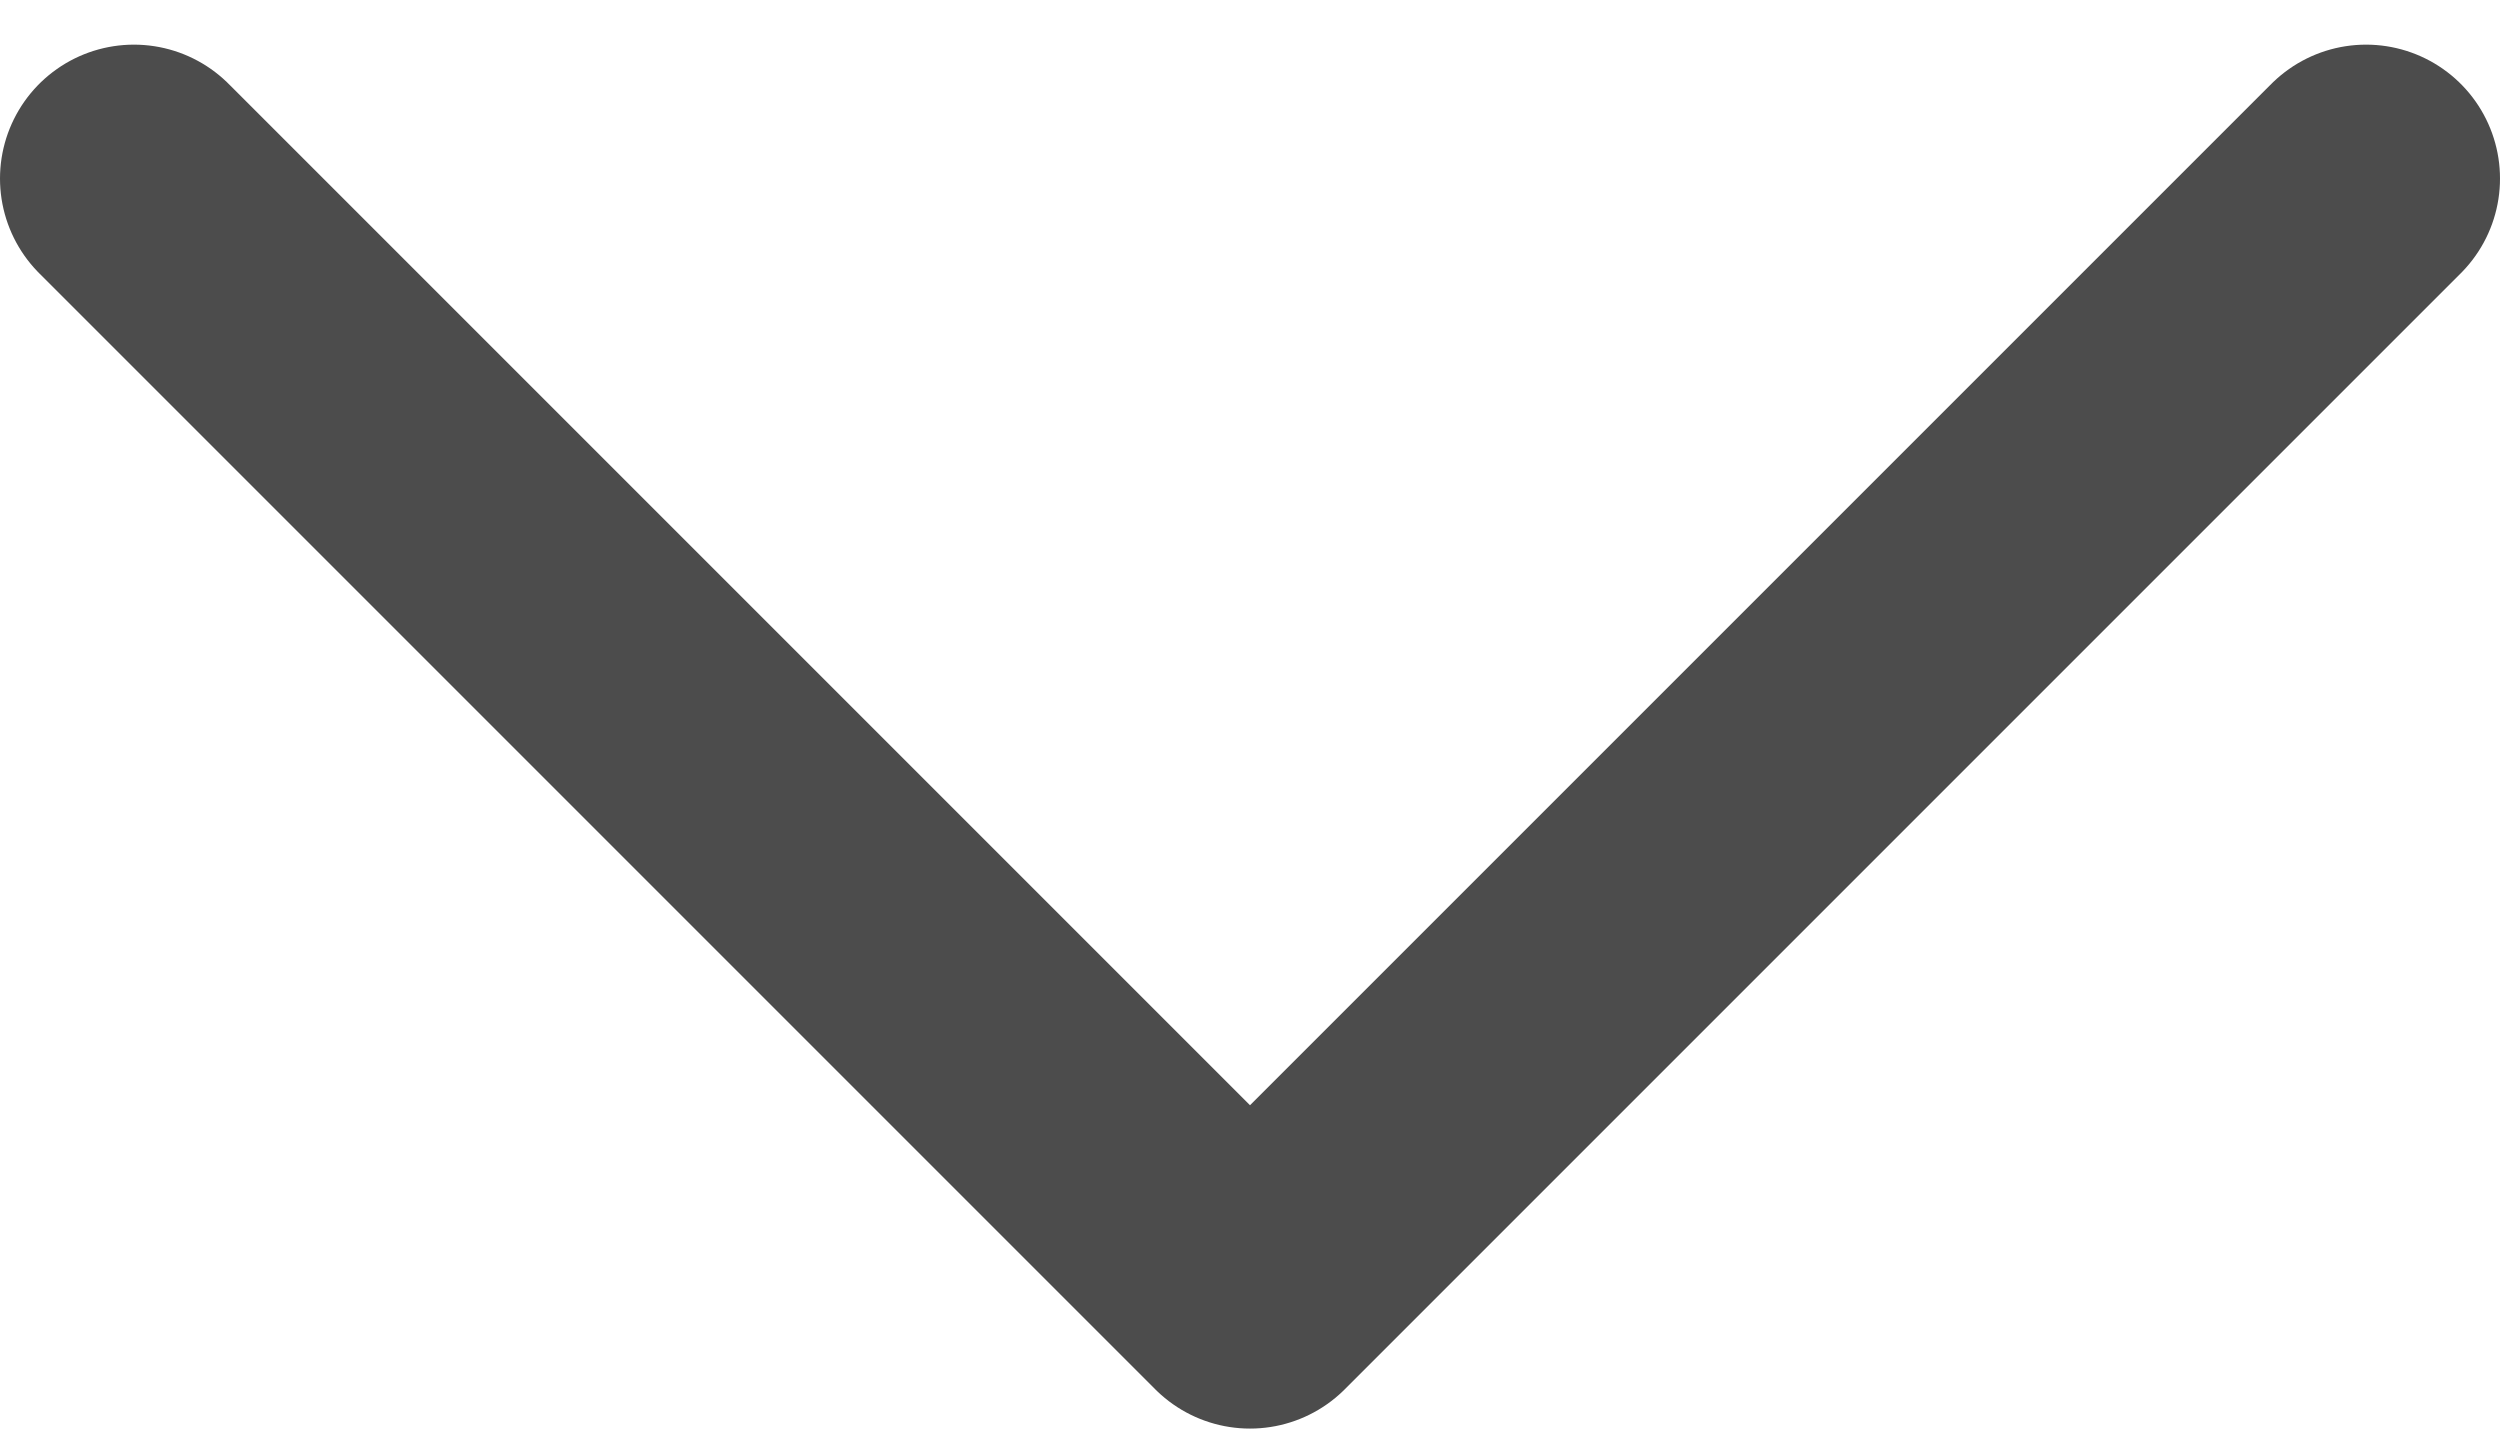 <?xml version="1.0" encoding="UTF-8"?> <svg xmlns="http://www.w3.org/2000/svg" width="28" height="16" viewBox="0 0 28 16" fill="none"><path d="M26.5 2L14 14.5L1.5 2" stroke="black" stroke-opacity="0.7" stroke-width="3" stroke-linecap="round" stroke-linejoin="round"></path></svg> 